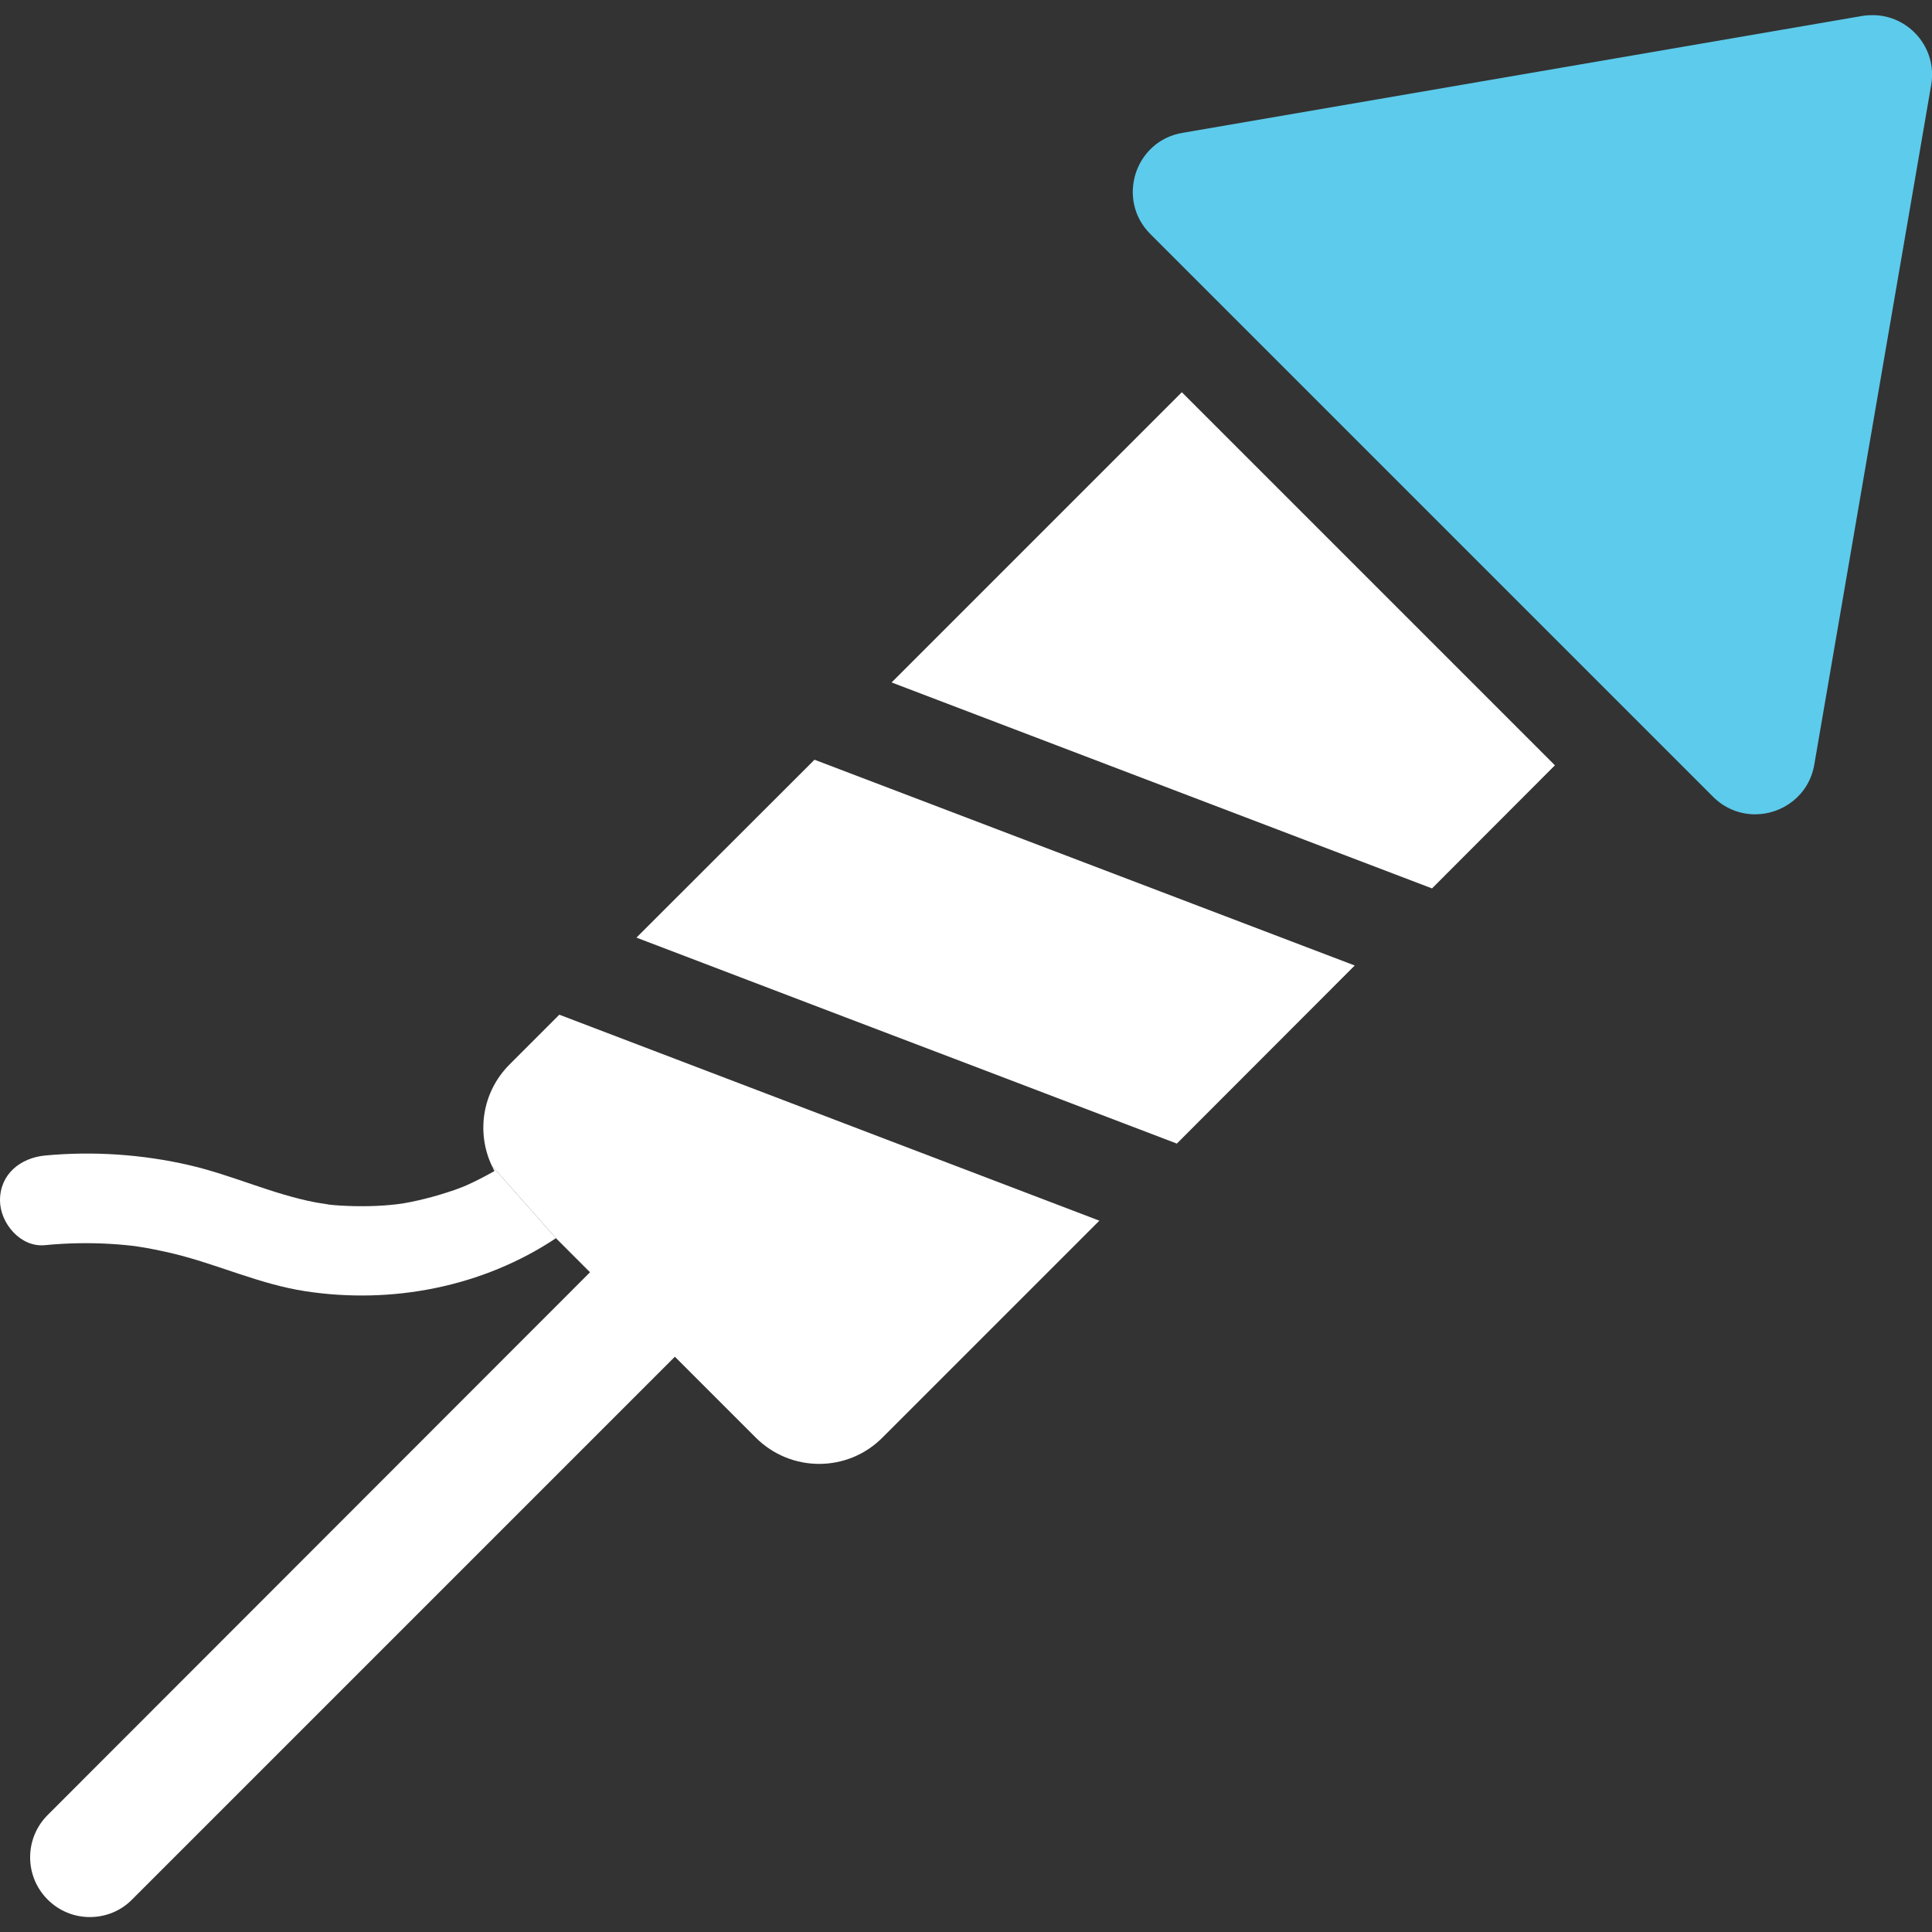 <?xml version="1.0" encoding="utf-8"?>
<!-- Generator: Adobe Illustrator 28.1.0, SVG Export Plug-In . SVG Version: 6.00 Build 0)  -->
<svg version="1.1" id="Capa_1" xmlns="http://www.w3.org/2000/svg" xmlns:xlink="http://www.w3.org/1999/xlink" x="0px" y="0px"
	 viewBox="0 0 969.9 969.9" style="enable-background:new 0 0 969.9 969.9;" xml:space="preserve">
<rect x="0" y="0" width="969.9" height="969.9" fill="#333333" stroke="none"/>
<style type="text/css">
	.st0{fill:#FFFFFF;}
	.st1{fill:#5DCBEB;}
</style>
<polygon class="st0" points="319.5,470.7 424.4,510.7 485.9,534.1 590.8,574.1 680.1,484.7 408.9,381.4 "/>
<polygon class="st0" points="447.6,342.6 718.9,446 780.6,384.2 593.3,196.9 "/>
<path class="st0" d="M279.1,621.6l17.1,17.1L23.9,911.2c-11.7,11.7-11.7,30.7,0,42.4c5.9,5.9,13.5,8.8,21.2,8.8s15.4-2.9,21.2-8.8
	l272.5-272.5l40.6,40.6c17.6,17.6,46.1,17.6,63.6,0l108.9-108.9l-104.9-40l-61.3-23.4l-104.9-40l-25,25
	c-13.8,13.8-16.7,34.2-8.9,50.8"/>
<path class="st0" d="M246.9,585.2c0.4,0.9,0.9,1.8,1.3,2.7c-4.6,2.6-9.2,5-14.1,7.2c-0.7,0.3-1.5,0.6-2.2,0.9
	c-2.5,1-5.1,1.9-7.7,2.7c-4.6,1.5-9.4,2.8-14.2,3.9c-2.1,0.5-4.3,0.9-6.4,1.3c-1.1,0.2-2.1,0.4-3.2,0.5c-0.3,0-0.5,0.1-0.7,0.1
	c-4.8,0.6-9.6,0.9-14.4,1c-4.9,0.1-9.8,0-14.7-0.3c-1.9-0.1-3.9-0.3-5.8-0.5c1.3,0.1-4.8-0.8-6-1c-21.8-4.1-42-13.7-63.5-18.7
	c-23.7-5.5-48.5-7.2-72.8-4.9C10.3,581.3,0,589.4,0,602.6c0,11.4,10.3,23.7,22.5,22.5c11.2-1.1,22.4-1.3,33.6-0.6
	c2.5,0.1,5,0.4,7.4,0.6c1.2,0.1,2.5,0.3,3.7,0.4c0.3,0,0.5,0.1,0.7,0.1s0.4,0.1,0.7,0.1c6.2,0.9,12.3,2.2,18.3,3.6
	c22.4,5.4,43.4,15.4,66.3,18.9c43.5,6.7,89.1-2.1,125.9-26.6"/>
<path class="st1" d="M940.1,7.6c-1.7,0-3.4,0.1-5.2,0.4L593.6,66.7c-24,4.1-33.3,33.6-16.1,50.8l61.4,61.4l159.7,159.7L860,400
	c6,6,13.6,8.8,21.1,8.8c13.7,0,27-9.4,29.7-24.9l58.7-341.3C972.7,24,958.2,7.6,940.1,7.6z"/>
</svg>
